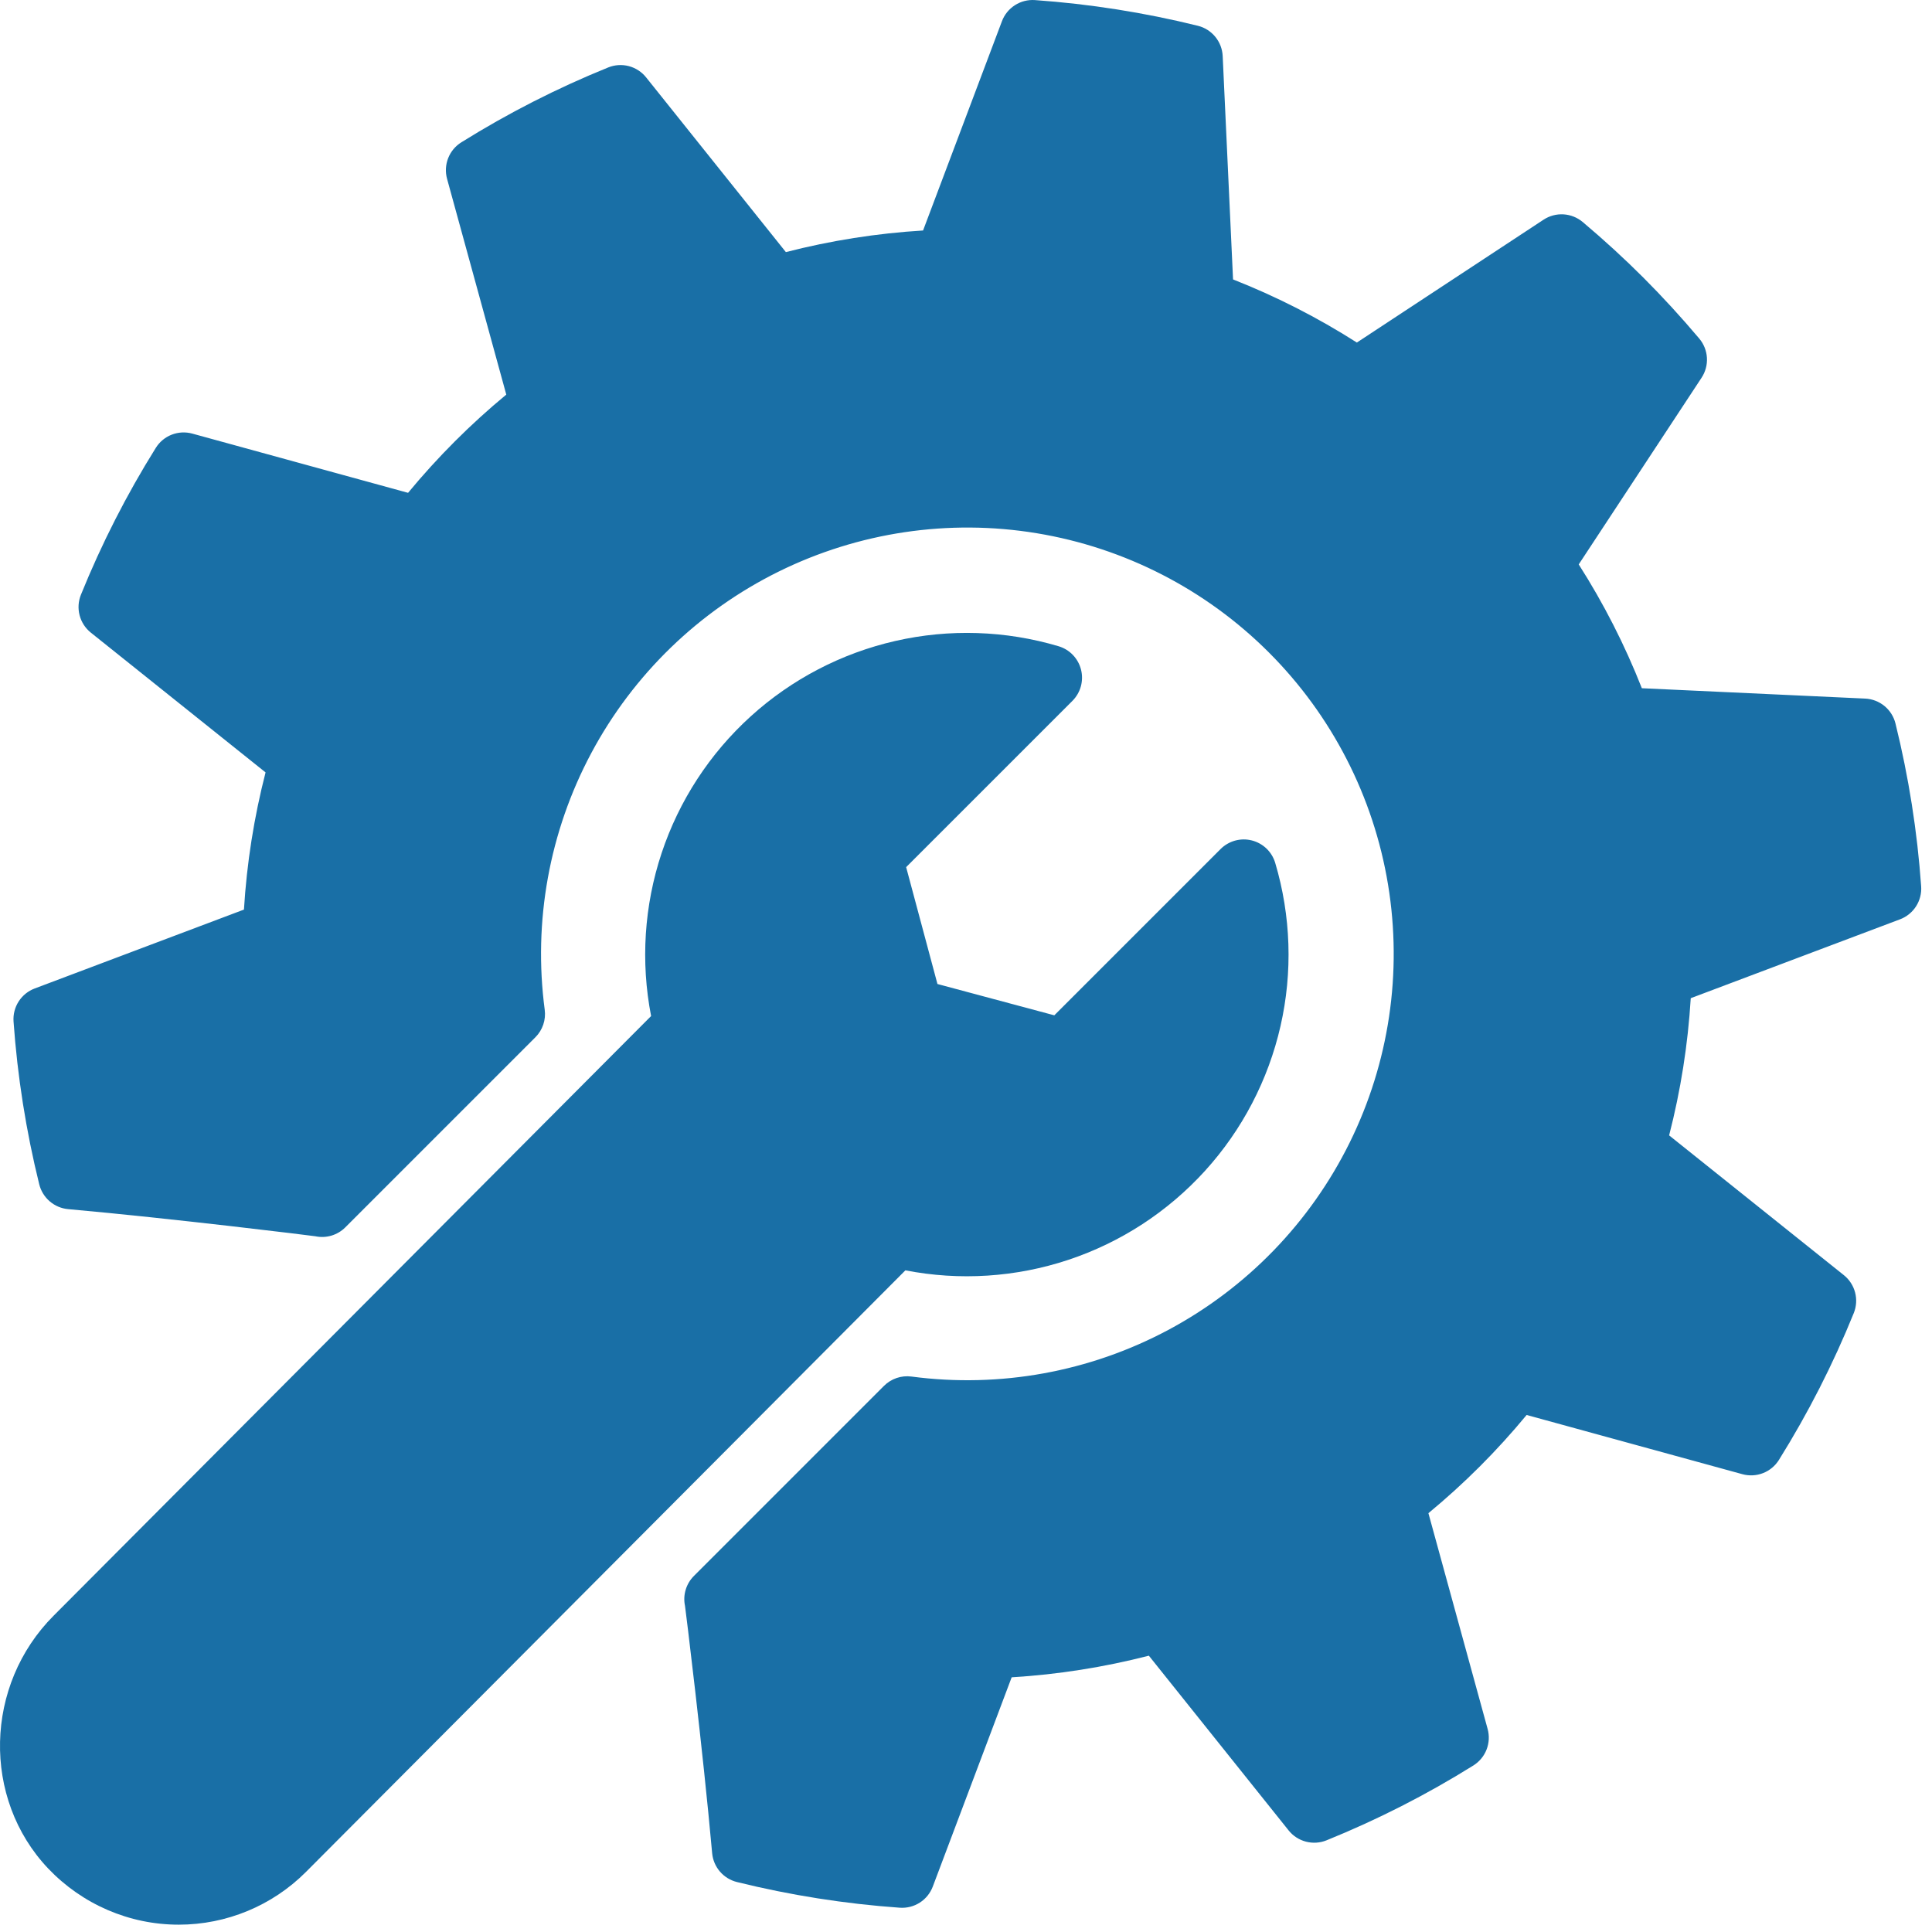 <?xml version="1.0" encoding="UTF-8"?> <svg xmlns="http://www.w3.org/2000/svg" width="116" height="116" viewBox="0 0 116 116" fill="none"><path d="M111.52 45.545C111.462 45.28 111.318 45.042 111.111 44.867C110.904 44.693 110.645 44.591 110.374 44.579L97.159 43.966C97.013 43.96 96.872 43.91 96.754 43.823C96.636 43.736 96.547 43.616 96.499 43.478C95.336 40.234 93.765 37.152 91.823 34.306C91.74 34.185 91.695 34.042 91.694 33.895C91.692 33.749 91.735 33.605 91.816 33.483L99.086 22.435C99.235 22.209 99.305 21.94 99.285 21.67C99.266 21.4 99.158 21.144 98.978 20.941C97.549 19.331 96.025 17.807 94.415 16.378C94.212 16.198 93.956 16.09 93.686 16.071C93.416 16.051 93.147 16.121 92.921 16.27L81.872 23.54C81.749 23.621 81.606 23.663 81.46 23.662C81.313 23.66 81.171 23.616 81.05 23.533C78.203 21.591 75.121 20.02 71.877 18.858C71.74 18.808 71.619 18.719 71.532 18.602C71.445 18.484 71.395 18.343 71.389 18.197L70.776 4.981C70.764 4.711 70.662 4.452 70.487 4.245C70.313 4.037 70.074 3.894 69.81 3.836C67.707 3.377 65.579 3.041 63.437 2.83C63.396 2.826 63.356 2.824 63.316 2.824C63.066 2.824 62.822 2.901 62.616 3.043C62.411 3.185 62.253 3.387 62.165 3.621L57.498 16.006C57.447 16.143 57.356 16.262 57.237 16.347C57.118 16.432 56.976 16.48 56.83 16.484C53.386 16.589 49.97 17.128 46.662 18.088C46.522 18.128 46.372 18.127 46.233 18.082C46.094 18.038 45.971 17.954 45.88 17.84L37.609 7.498C37.44 7.287 37.206 7.137 36.943 7.072C36.68 7.007 36.403 7.031 36.155 7.139C34.185 8.001 32.267 8.979 30.411 10.068C30.177 10.204 29.996 10.415 29.894 10.665C29.792 10.916 29.775 11.193 29.847 11.454L33.352 24.224C33.391 24.365 33.387 24.514 33.341 24.653C33.295 24.792 33.209 24.913 33.093 25.003C30.372 27.116 27.926 29.562 25.813 32.284C25.743 32.372 25.655 32.444 25.554 32.493C25.453 32.543 25.342 32.569 25.23 32.569C25.163 32.569 25.098 32.56 25.034 32.543L12.263 29.039C12.002 28.967 11.725 28.984 11.474 29.085C11.223 29.188 11.013 29.369 10.876 29.603C9.788 31.458 8.81 33.376 7.948 35.347C7.839 35.595 7.815 35.872 7.88 36.135C7.945 36.398 8.095 36.632 8.306 36.801L18.646 45.07C18.76 45.161 18.845 45.284 18.89 45.423C18.934 45.563 18.936 45.713 18.895 45.853C17.935 49.161 17.396 52.578 17.292 56.021C17.288 56.167 17.24 56.309 17.155 56.428C17.07 56.547 16.951 56.638 16.815 56.689L4.429 61.357C4.176 61.453 3.961 61.629 3.818 61.859C3.675 62.089 3.612 62.359 3.639 62.629C3.852 64.794 4.192 66.944 4.658 69.068C4.714 69.323 4.85 69.554 5.046 69.727C5.242 69.9 5.487 70.005 5.747 70.029C7.255 70.168 18.006 71.291 18.524 71.364C18.715 71.392 18.909 71.376 19.093 71.316C19.276 71.256 19.442 71.154 19.579 71.017L29.559 61.037C29.688 60.908 29.786 60.752 29.848 60.581C29.909 60.41 29.931 60.227 29.913 60.046C29.355 54.361 30.531 48.64 33.285 43.635C36.039 38.631 40.244 34.577 45.345 32.007C50.447 29.436 56.207 28.47 61.868 29.235C67.529 30 72.826 32.46 77.062 36.291C81.299 40.123 84.277 45.147 85.605 50.703C86.932 56.259 86.547 62.087 84.501 67.42C82.454 72.754 78.842 77.343 74.138 80.584C69.434 83.826 63.86 85.568 58.148 85.582C57.207 85.582 56.253 85.535 55.309 85.441C55.269 85.437 55.228 85.435 55.188 85.435C54.862 85.435 54.549 85.565 54.318 85.796L44.338 95.776C44.203 95.913 44.102 96.079 44.041 96.261C43.981 96.443 43.964 96.636 43.99 96.826C44.064 97.35 45.187 108.101 45.325 109.608C45.349 109.868 45.455 110.113 45.628 110.309C45.801 110.505 46.032 110.64 46.286 110.696C48.411 111.163 50.561 111.503 52.726 111.716C52.766 111.72 52.806 111.722 52.847 111.722C53.097 111.722 53.341 111.645 53.546 111.503C53.752 111.361 53.909 111.159 53.997 110.925L58.666 98.54C58.717 98.403 58.808 98.285 58.927 98.2C59.046 98.115 59.188 98.067 59.334 98.063C62.777 97.958 66.193 97.42 69.502 96.46C69.642 96.419 69.791 96.421 69.931 96.465C70.07 96.509 70.193 96.594 70.284 96.708L78.555 107.048C78.724 107.26 78.958 107.41 79.221 107.474C79.484 107.539 79.76 107.516 80.008 107.407C81.979 106.545 83.897 105.567 85.753 104.479C85.986 104.342 86.168 104.132 86.27 103.881C86.372 103.63 86.388 103.353 86.317 103.092L82.812 90.322C82.773 90.181 82.777 90.032 82.823 89.893C82.869 89.755 82.956 89.633 83.071 89.543C85.793 87.43 88.239 84.984 90.352 82.263C90.442 82.147 90.564 82.061 90.702 82.014C90.841 81.968 90.99 81.965 91.131 82.003L103.9 85.508C104.161 85.58 104.439 85.563 104.69 85.461C104.94 85.359 105.15 85.177 105.287 84.944C106.376 83.089 107.354 81.171 108.216 79.2C108.324 78.952 108.348 78.675 108.283 78.412C108.218 78.149 108.068 77.915 107.857 77.746L97.517 69.476C97.402 69.385 97.318 69.261 97.273 69.122C97.229 68.983 97.228 68.833 97.269 68.693C98.228 65.384 98.767 61.968 98.871 58.525C98.876 58.379 98.923 58.237 99.008 58.118C99.093 57.999 99.212 57.908 99.349 57.857L111.734 53.188C111.987 53.093 112.202 52.917 112.345 52.687C112.488 52.457 112.551 52.186 112.524 51.917C112.314 49.775 111.979 47.648 111.52 45.545Z" fill="#196FA6"></path><path d="M10.387 112.5C11.491 112.5 12.575 112.312 13.597 111.888C14.579 111.481 16.638 109.753 17.387 109L52.884 73.911C53.036 73.758 53.218 73.636 53.417 73.554C53.617 73.471 53.831 73.429 54.047 73.429C54.174 73.429 54.301 73.444 54.425 73.472C55.635 73.744 56.872 73.882 58.112 73.882C60.371 73.878 62.605 73.412 64.679 72.515C66.752 71.617 68.62 70.306 70.169 68.662C71.718 67.017 72.916 65.074 73.689 62.951C74.461 60.828 74.793 58.57 74.663 56.315C74.649 56.078 74.567 55.85 74.427 55.659C74.287 55.467 74.094 55.32 73.873 55.236C73.651 55.151 73.409 55.133 73.177 55.182C72.945 55.232 72.732 55.348 72.564 55.516L64.444 63.637C64.352 63.728 64.237 63.794 64.112 63.828C63.987 63.861 63.855 63.861 63.73 63.828L54.517 61.36C54.392 61.326 54.278 61.26 54.187 61.168C54.095 61.077 54.029 60.962 53.995 60.837L51.527 51.625C51.493 51.5 51.493 51.368 51.527 51.242C51.56 51.117 51.626 51.003 51.718 50.911L59.839 42.79C60.007 42.622 60.122 42.41 60.172 42.177C60.222 41.945 60.203 41.704 60.118 41.482C60.034 41.26 59.887 41.068 59.696 40.927C59.504 40.787 59.276 40.705 59.039 40.692C58.722 40.673 58.4 40.664 58.082 40.664C55.591 40.664 53.131 41.225 50.886 42.305C48.64 43.385 46.666 44.956 45.111 46.902C43.555 48.849 42.457 51.12 41.898 53.548C41.34 55.976 41.334 58.499 41.883 60.93C41.946 61.203 41.939 61.487 41.862 61.757C41.785 62.027 41.641 62.272 41.443 62.471L6.077 97.43C2.937 100.571 1.639 106.818 4.62 109.968C5.362 110.756 6.254 111.387 7.245 111.822C8.236 112.258 9.305 112.488 10.387 112.5Z" fill="#196FA6"></path><path d="M111.988 41.944L98.579 41.322C97.558 38.728 96.289 36.238 94.789 33.888L102.165 22.679C102.398 22.325 102.511 21.904 102.486 21.481C102.461 21.057 102.299 20.653 102.026 20.328C100.948 19.049 99.822 17.821 98.679 16.677C97.536 15.533 96.307 14.407 95.028 13.33C94.703 13.057 94.299 12.896 93.875 12.87C93.452 12.845 93.031 12.958 92.677 13.191L81.468 20.567C79.118 19.067 76.628 17.798 74.034 16.777L73.412 3.368C73.393 2.944 73.237 2.538 72.968 2.21C72.699 1.881 72.331 1.649 71.918 1.547C68.709 0.754 65.437 0.238 62.139 0.005C61.716 -0.025 61.295 0.082 60.938 0.311C60.581 0.54 60.307 0.878 60.158 1.274L55.422 13.839C52.641 14.008 49.883 14.442 47.185 15.137L38.793 4.645C38.529 4.314 38.164 4.078 37.754 3.97C37.344 3.863 36.91 3.891 36.517 4.05C33.453 5.291 30.502 6.795 27.698 8.546C27.338 8.77 27.061 9.105 26.907 9.499C26.753 9.894 26.73 10.328 26.842 10.736L30.398 23.692C29.327 24.578 28.291 25.519 27.31 26.501C26.328 27.483 25.386 28.519 24.501 29.59L11.545 26.034C11.137 25.922 10.703 25.945 10.308 26.099C9.914 26.253 9.579 26.53 9.355 26.89C7.604 29.694 6.1 32.644 4.859 35.708C4.7 36.101 4.672 36.535 4.78 36.945C4.887 37.355 5.123 37.719 5.454 37.984L15.945 46.376C15.251 49.074 14.816 51.832 14.647 54.613L2.083 59.35C1.686 59.499 1.349 59.773 1.12 60.129C0.891 60.486 0.784 60.907 0.813 61.33C1.047 64.628 1.563 67.9 2.356 71.109C2.455 71.507 2.675 71.864 2.986 72.131C3.297 72.398 3.683 72.561 4.091 72.598C10.34 73.157 18.814 74.202 18.934 74.227C19.255 74.295 19.587 74.281 19.901 74.188C20.215 74.094 20.501 73.924 20.732 73.693L32.146 62.279C32.359 62.066 32.521 61.806 32.618 61.52C32.715 61.234 32.745 60.93 32.706 60.63C32.004 55.327 32.982 49.936 35.501 45.217C38.021 40.498 41.956 36.686 46.753 34.318C51.551 31.951 56.969 31.145 62.248 32.016C67.527 32.887 72.4 35.389 76.183 39.172C79.966 42.955 82.469 47.828 83.339 53.107C84.21 58.386 83.405 63.804 81.037 68.602C78.669 73.399 74.858 77.334 70.139 79.854C65.419 82.374 60.029 83.351 54.725 82.65C54.426 82.61 54.121 82.64 53.836 82.737C53.55 82.834 53.29 82.996 53.076 83.209L41.663 94.623C41.431 94.855 41.261 95.141 41.168 95.454C41.074 95.769 41.061 96.101 41.129 96.421C41.153 96.541 42.199 105.015 42.758 111.264C42.794 111.672 42.958 112.059 43.224 112.37C43.491 112.681 43.848 112.901 44.246 113C47.456 113.793 50.727 114.309 54.025 114.542C54.448 114.572 54.869 114.464 55.226 114.236C55.583 114.007 55.856 113.669 56.006 113.272L60.742 100.708C63.523 100.539 66.281 100.104 68.979 99.41L77.371 109.901C77.636 110.232 78 110.468 78.41 110.575C78.82 110.682 79.253 110.655 79.646 110.496C82.71 109.255 85.661 107.751 88.465 106.001C88.824 105.776 89.101 105.442 89.255 105.048C89.409 104.653 89.432 104.219 89.32 103.811L85.764 90.854C86.836 89.968 87.871 89.028 88.853 88.046C89.835 87.064 90.776 86.028 91.661 84.957L104.618 88.513C105.026 88.625 105.46 88.602 105.855 88.448C106.249 88.294 106.584 88.017 106.808 87.658C108.559 84.853 110.063 81.902 111.304 78.838C111.462 78.445 111.49 78.011 111.383 77.602C111.276 77.192 111.039 76.827 110.708 76.562L100.217 68.17C100.911 65.472 101.346 62.714 101.515 59.933L114.08 55.197C114.476 55.048 114.814 54.774 115.043 54.417C115.271 54.06 115.379 53.639 115.349 53.217C115.116 49.919 114.6 46.647 113.807 43.438C113.705 43.026 113.473 42.658 113.145 42.389C112.818 42.12 112.412 41.964 111.988 41.944ZM98.915 56.706C98.55 56.843 98.234 57.086 98.007 57.404C97.781 57.721 97.653 58.098 97.641 58.488C97.54 61.828 97.018 65.141 96.087 68.35C95.978 68.724 95.983 69.122 96.101 69.494C96.218 69.865 96.444 70.193 96.748 70.437L107.089 78.707C106.246 80.633 105.29 82.508 104.226 84.322L91.457 80.817C91.081 80.714 90.683 80.725 90.314 80.848C89.944 80.971 89.619 81.201 89.38 81.508C87.33 84.148 84.957 86.521 82.317 88.571C82.01 88.81 81.78 89.135 81.657 89.504C81.534 89.874 81.523 90.272 81.626 90.647L85.131 103.417C83.318 104.481 81.443 105.437 79.516 106.279L71.246 95.939C71.003 95.634 70.674 95.409 70.303 95.291C69.931 95.174 69.534 95.169 69.159 95.278C65.95 96.209 62.637 96.731 59.297 96.832C58.907 96.844 58.53 96.972 58.213 97.198C57.895 97.425 57.653 97.741 57.515 98.106L52.847 110.491C50.73 110.283 48.628 109.95 46.551 109.494C46.419 108.058 45.275 97.08 45.209 96.646L55.189 86.665C61.248 87.262 67.344 85.971 72.641 82.969C77.939 79.968 82.179 75.403 84.782 69.898C87.385 64.394 88.223 58.22 87.182 52.221C86.141 46.222 83.271 40.691 78.966 36.386C74.66 32.081 69.129 29.212 63.13 28.171C57.131 27.13 50.957 27.969 45.453 30.572C39.949 33.176 35.384 37.417 32.383 42.714C29.382 48.012 28.092 54.108 28.689 60.167L18.708 70.147C18.274 70.082 7.296 68.937 5.86 68.805C5.404 66.728 5.071 64.626 4.863 62.509L17.248 57.841C17.613 57.703 17.929 57.461 18.156 57.143C18.382 56.826 18.51 56.448 18.522 56.059C18.623 52.719 19.145 49.406 20.076 46.197C20.185 45.822 20.18 45.425 20.062 45.053C19.945 44.682 19.72 44.353 19.415 44.11L9.075 35.84C9.917 33.913 10.873 32.038 11.937 30.225L24.706 33.73C25.082 33.833 25.48 33.822 25.849 33.699C26.219 33.576 26.544 33.346 26.783 33.038C28.833 30.399 31.206 28.026 33.846 25.976C34.153 25.737 34.383 25.412 34.506 25.043C34.629 24.673 34.64 24.275 34.537 23.9L31.034 11.129C32.847 10.065 34.722 9.109 36.648 8.267L44.919 18.607C45.162 18.912 45.49 19.137 45.861 19.255C46.233 19.373 46.631 19.378 47.005 19.269C50.214 18.338 53.527 17.815 56.866 17.714C57.256 17.702 57.633 17.575 57.951 17.348C58.268 17.121 58.511 16.805 58.648 16.44L63.317 4.055C65.411 4.261 67.492 4.589 69.547 5.038L70.16 18.253C70.178 18.642 70.311 19.018 70.543 19.332C70.775 19.646 71.095 19.883 71.462 20.015C74.608 21.142 77.596 22.666 80.356 24.549C80.678 24.769 81.059 24.889 81.449 24.892C81.84 24.895 82.222 24.782 82.548 24.568L93.598 17.297C95.172 18.694 96.661 20.184 98.057 21.759L90.787 32.808C90.573 33.134 90.46 33.517 90.463 33.907C90.466 34.297 90.585 34.678 90.805 35C92.689 37.76 94.212 40.749 95.34 43.894C95.471 44.261 95.709 44.581 96.023 44.813C96.337 45.045 96.712 45.178 97.102 45.197L110.317 45.809C110.766 47.864 111.094 49.944 111.299 52.038L98.915 56.706Z" fill="#196FA6"></path><path d="M10.734 115.56C13.597 115.56 16.342 114.423 18.366 112.398L54.361 76.273C57.621 76.908 60.99 76.691 64.142 75.644C67.293 74.597 70.122 72.754 72.354 70.295C74.586 67.836 76.146 64.843 76.884 61.605C77.622 58.367 77.512 54.993 76.566 51.81C76.469 51.483 76.288 51.186 76.043 50.95C75.797 50.714 75.493 50.545 75.163 50.461C74.832 50.377 74.485 50.381 74.156 50.471C73.828 50.562 73.528 50.736 73.286 50.977L63.302 60.961L56.286 59.081L54.406 52.064L64.39 42.081C64.631 41.839 64.805 41.539 64.896 41.211C64.986 40.882 64.99 40.535 64.906 40.204C64.822 39.873 64.653 39.57 64.417 39.324C64.181 39.078 63.885 38.898 63.557 38.801C60.374 37.855 57 37.745 53.762 38.483C50.524 39.221 47.531 40.781 45.072 43.013C42.612 45.245 40.77 48.073 39.723 51.225C38.676 54.377 38.459 57.745 39.093 61.005L3.228 97C-0.939 101.167 -1.092 107.978 2.887 112.182C4.941 114.342 7.769 115.561 10.734 115.56ZM6.012 99.784L42.282 63.385C42.627 63.04 42.879 62.613 43.014 62.144C43.149 61.675 43.162 61.179 43.053 60.704C42.528 58.38 42.55 55.967 43.117 53.653C43.685 51.34 44.782 49.189 46.322 47.372C47.862 45.555 49.804 44.121 51.993 43.182C54.182 42.244 56.56 41.827 58.938 41.964L50.817 50.085C50.572 50.329 50.397 50.633 50.307 50.967C50.218 51.301 50.218 51.653 50.307 51.987L52.776 61.197C52.866 61.531 53.042 61.835 53.286 62.08C53.531 62.324 53.835 62.5 54.169 62.59L63.381 65.059C63.715 65.148 64.066 65.148 64.4 65.059C64.734 64.969 65.038 64.793 65.282 64.549L73.404 56.428C73.541 58.806 73.124 61.184 72.185 63.373C71.246 65.562 69.812 67.504 67.995 69.044C66.178 70.584 64.028 71.681 61.715 72.249C59.401 72.816 56.987 72.838 54.664 72.313C54.188 72.204 53.693 72.217 53.224 72.352C52.755 72.487 52.328 72.738 51.983 73.084L15.582 109.614C14.934 110.262 14.162 110.774 13.312 111.119C12.462 111.464 11.552 111.635 10.635 111.622C9.718 111.609 8.813 111.412 7.973 111.044C7.134 110.675 6.377 110.141 5.747 109.475C3.219 106.805 3.339 102.458 6.012 99.784Z" fill="#196FA6"></path></svg> 